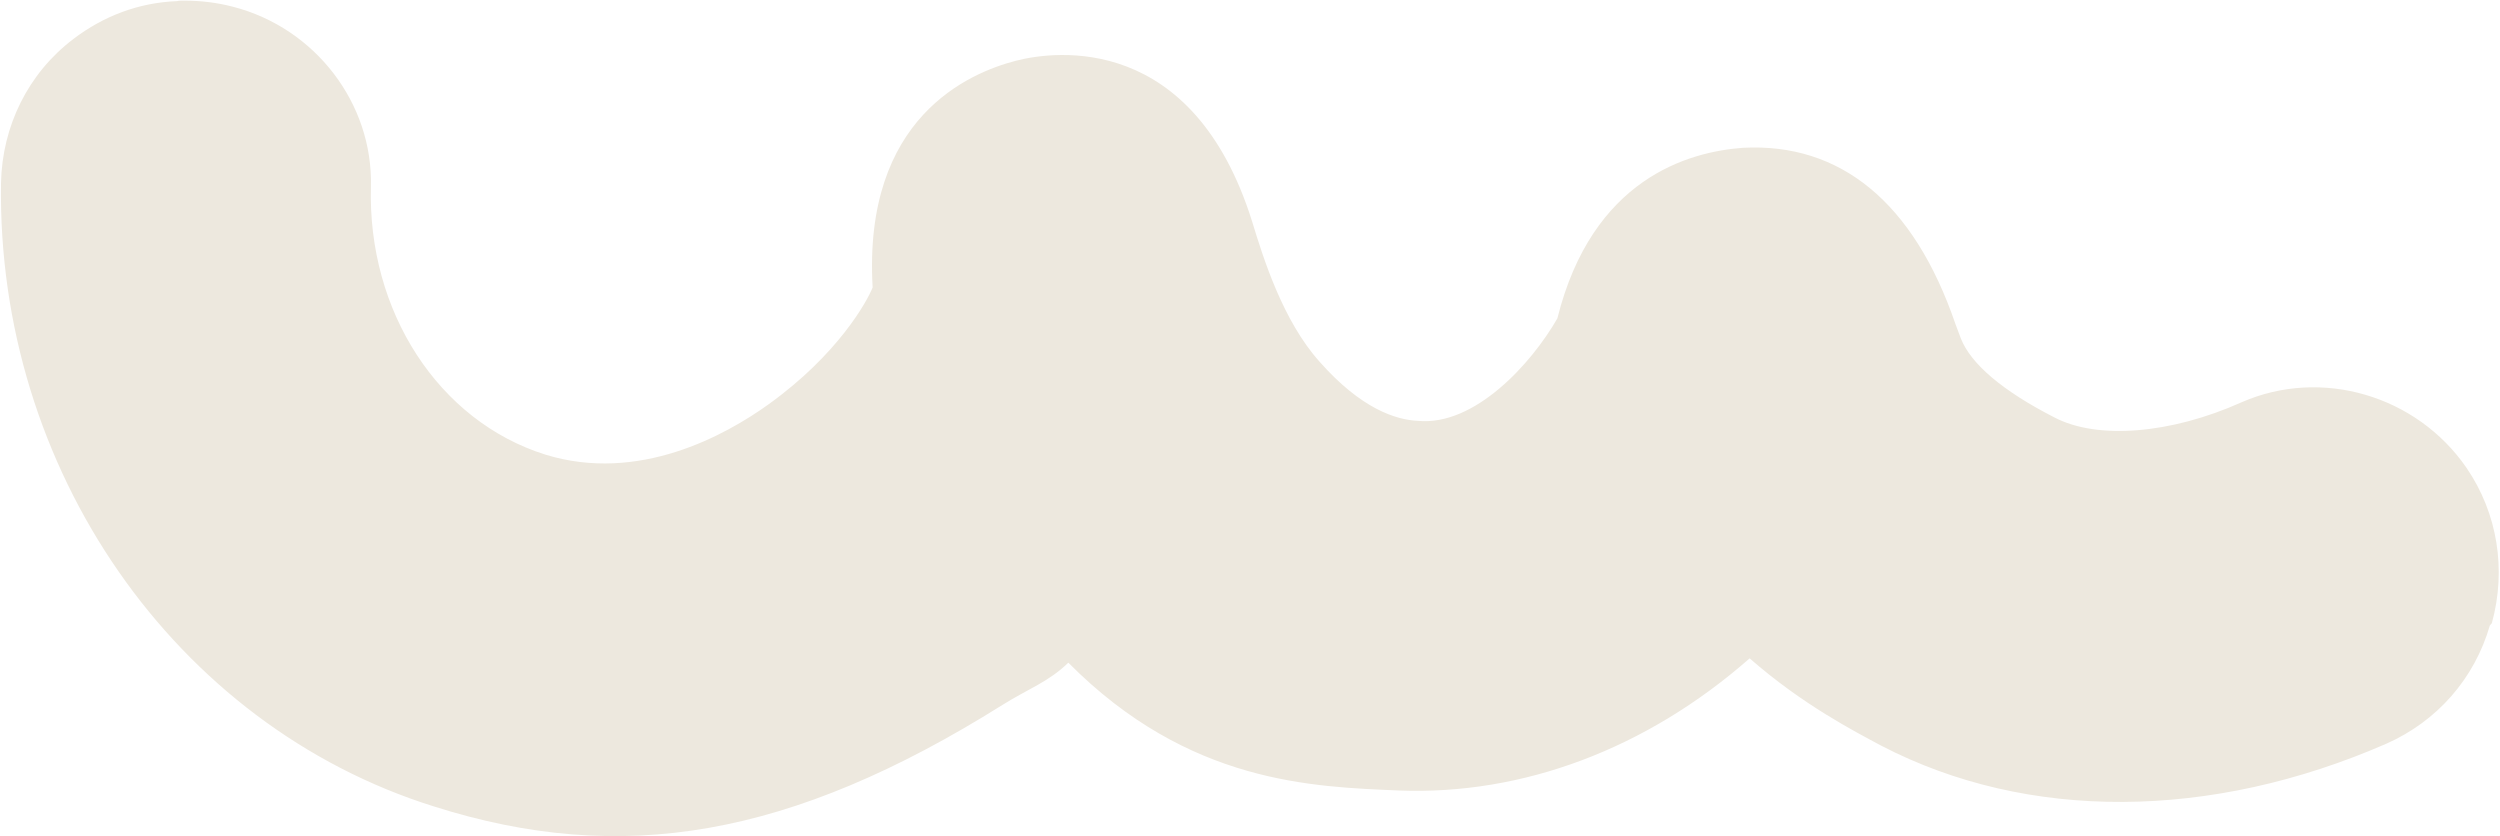 <?xml version="1.0" encoding="UTF-8"?> <svg xmlns="http://www.w3.org/2000/svg" width="1749" height="585" viewBox="0 0 1749 585" fill="none"> <path d="M1741.92 437.528C1731.11 474.948 1704.8 504.66 1669.55 520.269C1546.79 573.863 1418.59 574.9 1316.19 521.717C1297.78 511.832 1261.26 493.162 1224.05 460.59C1151.92 523.91 1065.32 556.378 978.802 553.04C918.872 550.421 831.636 548.498 747.403 463.612C733.343 477.236 719.523 481.759 701.356 493.144C552.863 586.208 434.626 605.813 303.553 564.185C122.215 507.456 -2.408 328.055 0.714 127.789C1.592 88.257 19.569 51.323 51.436 27.206C72.497 11.176 97.062 1.862 123.769 0.791C125.418 0.363 127.209 0.484 129.55 0.463C140.705 0.498 151.596 1.775 162.916 4.701C220.754 19.595 260.901 72.523 259.503 130.376C257 217.847 306.867 294.648 381.585 318.063C446.633 338.124 507.197 304.793 537.843 282.754C586.274 247.881 606.593 210.925 610.496 201.112C603.621 82.052 678.253 50.933 710.676 42.511C738.703 35.231 834.717 23.196 876 155.024C883.951 181.116 897.57 224.509 923.171 253.057C952.255 285.98 976.563 293.744 991.994 294.429C1031.69 298.197 1071.36 254.453 1089.53 222.75C1113.97 124.887 1181.28 106.23 1219.26 103.403C1287.53 99.747 1338.87 141.555 1368.02 226.671L1371.83 236.827C1378.74 254.391 1400.67 273.332 1437.2 292.002C1467.09 307.703 1518.29 303.791 1568.21 281.437C1624.03 256.963 1690.73 276.596 1725.62 327.368C1747.4 359.256 1753.55 398.724 1743.28 436.001L1741.92 437.528Z" fill="#EDE8DE"></path> </svg> 